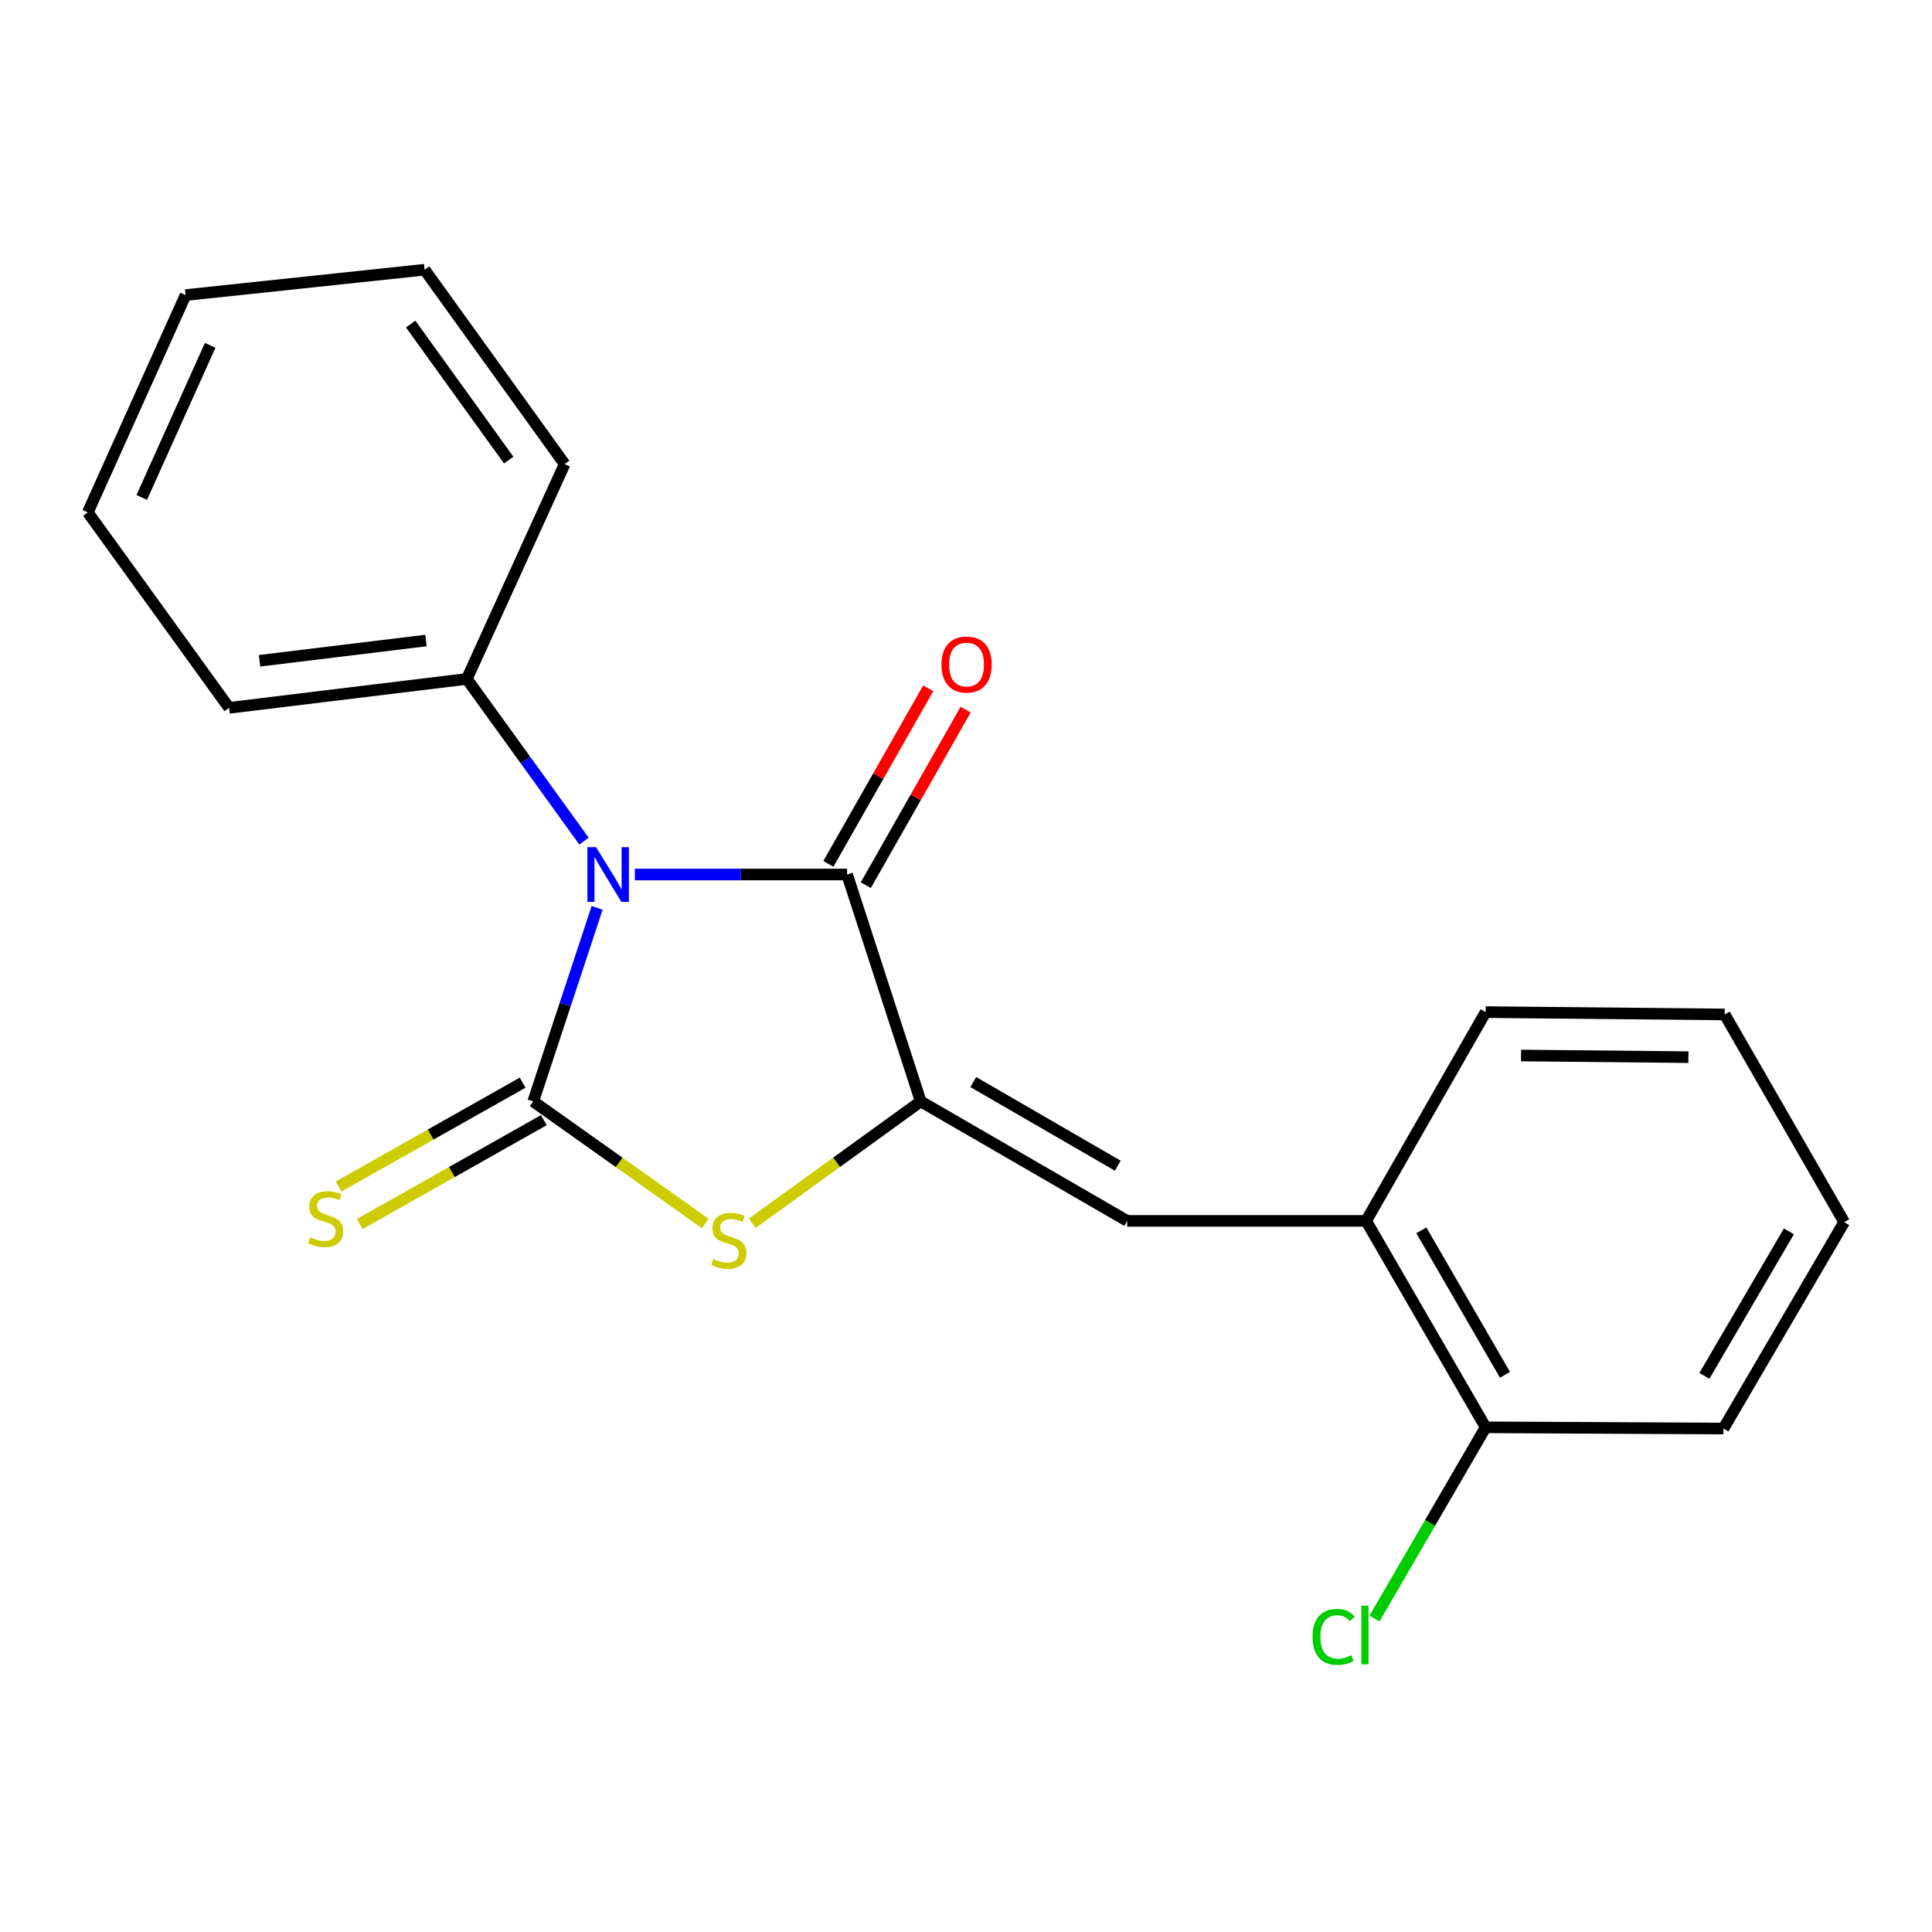 <?xml version='1.0' encoding='iso-8859-1'?>
<svg version='1.1' baseProfile='full'
              xmlns='http://www.w3.org/2000/svg'
                      xmlns:rdkit='http://www.rdkit.org/xml'
                      xmlns:xlink='http://www.w3.org/1999/xlink'
                  xml:space='preserve'
width='1000px' height='1000px' viewBox='0 0 1000 1000'>
<!-- END OF HEADER -->
<rect style='opacity:1.0;fill:#FFFFFF;stroke:none' width='1000' height='1000' x='0' y='0'> </rect>
<path class='bond-0' d='M 309.067,469.899 L 292.532,519.992' style='fill:none;fill-rule:evenodd;stroke:#0000FF;stroke-width:6px;stroke-linecap:butt;stroke-linejoin:miter;stroke-opacity:1' />
<path class='bond-0' d='M 292.532,519.992 L 275.996,570.085' style='fill:none;fill-rule:evenodd;stroke:#000000;stroke-width:6px;stroke-linecap:butt;stroke-linejoin:miter;stroke-opacity:1' />
<path class='bond-2' d='M 328.594,452.647 L 383.523,452.647' style='fill:none;fill-rule:evenodd;stroke:#0000FF;stroke-width:6px;stroke-linecap:butt;stroke-linejoin:miter;stroke-opacity:1' />
<path class='bond-2' d='M 383.523,452.647 L 438.452,452.647' style='fill:none;fill-rule:evenodd;stroke:#000000;stroke-width:6px;stroke-linecap:butt;stroke-linejoin:miter;stroke-opacity:1' />
<path class='bond-7' d='M 302.28,435.365 L 271.959,393.385' style='fill:none;fill-rule:evenodd;stroke:#0000FF;stroke-width:6px;stroke-linecap:butt;stroke-linejoin:miter;stroke-opacity:1' />
<path class='bond-7' d='M 271.959,393.385 L 241.638,351.405' style='fill:none;fill-rule:evenodd;stroke:#000000;stroke-width:6px;stroke-linecap:butt;stroke-linejoin:miter;stroke-opacity:1' />
<path class='bond-3' d='M 275.996,570.085 L 320.525,601.686' style='fill:none;fill-rule:evenodd;stroke:#000000;stroke-width:6px;stroke-linecap:butt;stroke-linejoin:miter;stroke-opacity:1' />
<path class='bond-3' d='M 320.525,601.686 L 365.055,633.288' style='fill:none;fill-rule:evenodd;stroke:#CCCC00;stroke-width:6px;stroke-linecap:butt;stroke-linejoin:miter;stroke-opacity:1' />
<path class='bond-5' d='M 270.52,560.38 L 222.885,587.258' style='fill:none;fill-rule:evenodd;stroke:#000000;stroke-width:6px;stroke-linecap:butt;stroke-linejoin:miter;stroke-opacity:1' />
<path class='bond-5' d='M 222.885,587.258 L 175.251,614.136' style='fill:none;fill-rule:evenodd;stroke:#CCCC00;stroke-width:6px;stroke-linecap:butt;stroke-linejoin:miter;stroke-opacity:1' />
<path class='bond-5' d='M 281.472,579.79 L 233.837,606.668' style='fill:none;fill-rule:evenodd;stroke:#000000;stroke-width:6px;stroke-linecap:butt;stroke-linejoin:miter;stroke-opacity:1' />
<path class='bond-5' d='M 233.837,606.668 L 186.203,633.545' style='fill:none;fill-rule:evenodd;stroke:#CCCC00;stroke-width:6px;stroke-linecap:butt;stroke-linejoin:miter;stroke-opacity:1' />
<path class='bond-1' d='M 476.574,570.085 L 438.452,452.647' style='fill:none;fill-rule:evenodd;stroke:#000000;stroke-width:6px;stroke-linecap:butt;stroke-linejoin:miter;stroke-opacity:1' />
<path class='bond-4' d='M 476.574,570.085 L 583.426,631.93' style='fill:none;fill-rule:evenodd;stroke:#000000;stroke-width:6px;stroke-linecap:butt;stroke-linejoin:miter;stroke-opacity:1' />
<path class='bond-4' d='M 503.766,560.073 L 578.562,603.364' style='fill:none;fill-rule:evenodd;stroke:#000000;stroke-width:6px;stroke-linecap:butt;stroke-linejoin:miter;stroke-opacity:1' />
<path class='bond-20' d='M 476.574,570.085 L 432.979,601.617' style='fill:none;fill-rule:evenodd;stroke:#000000;stroke-width:6px;stroke-linecap:butt;stroke-linejoin:miter;stroke-opacity:1' />
<path class='bond-20' d='M 432.979,601.617 L 389.383,633.15' style='fill:none;fill-rule:evenodd;stroke:#CCCC00;stroke-width:6px;stroke-linecap:butt;stroke-linejoin:miter;stroke-opacity:1' />
<path class='bond-8' d='M 448.139,458.156 L 473.975,412.72' style='fill:none;fill-rule:evenodd;stroke:#000000;stroke-width:6px;stroke-linecap:butt;stroke-linejoin:miter;stroke-opacity:1' />
<path class='bond-8' d='M 473.975,412.72 L 499.812,367.285' style='fill:none;fill-rule:evenodd;stroke:#FF0000;stroke-width:6px;stroke-linecap:butt;stroke-linejoin:miter;stroke-opacity:1' />
<path class='bond-8' d='M 428.765,447.139 L 454.602,401.704' style='fill:none;fill-rule:evenodd;stroke:#000000;stroke-width:6px;stroke-linecap:butt;stroke-linejoin:miter;stroke-opacity:1' />
<path class='bond-8' d='M 454.602,401.704 L 480.439,356.269' style='fill:none;fill-rule:evenodd;stroke:#FF0000;stroke-width:6px;stroke-linecap:butt;stroke-linejoin:miter;stroke-opacity:1' />
<path class='bond-6' d='M 583.426,631.93 L 707.116,631.93' style='fill:none;fill-rule:evenodd;stroke:#000000;stroke-width:6px;stroke-linecap:butt;stroke-linejoin:miter;stroke-opacity:1' />
<path class='bond-9' d='M 707.116,631.93 L 768.961,738.781' style='fill:none;fill-rule:evenodd;stroke:#000000;stroke-width:6px;stroke-linecap:butt;stroke-linejoin:miter;stroke-opacity:1' />
<path class='bond-9' d='M 735.681,636.793 L 778.973,711.589' style='fill:none;fill-rule:evenodd;stroke:#000000;stroke-width:6px;stroke-linecap:butt;stroke-linejoin:miter;stroke-opacity:1' />
<path class='bond-11' d='M 707.116,631.93 L 768.961,523.865' style='fill:none;fill-rule:evenodd;stroke:#000000;stroke-width:6px;stroke-linecap:butt;stroke-linejoin:miter;stroke-opacity:1' />
<path class='bond-12' d='M 241.638,351.405 L 118.579,366.386' style='fill:none;fill-rule:evenodd;stroke:#000000;stroke-width:6px;stroke-linecap:butt;stroke-linejoin:miter;stroke-opacity:1' />
<path class='bond-12' d='M 220.485,331.529 L 134.344,342.016' style='fill:none;fill-rule:evenodd;stroke:#000000;stroke-width:6px;stroke-linecap:butt;stroke-linejoin:miter;stroke-opacity:1' />
<path class='bond-13' d='M 241.638,351.405 L 292.253,240.208' style='fill:none;fill-rule:evenodd;stroke:#000000;stroke-width:6px;stroke-linecap:butt;stroke-linejoin:miter;stroke-opacity:1' />
<path class='bond-10' d='M 768.961,738.781 L 740.197,788.266' style='fill:none;fill-rule:evenodd;stroke:#000000;stroke-width:6px;stroke-linecap:butt;stroke-linejoin:miter;stroke-opacity:1' />
<path class='bond-10' d='M 740.197,788.266 L 711.432,837.752' style='fill:none;fill-rule:evenodd;stroke:#00CC00;stroke-width:6px;stroke-linecap:butt;stroke-linejoin:miter;stroke-opacity:1' />
<path class='bond-14' d='M 768.961,738.781 L 892.057,739.413' style='fill:none;fill-rule:evenodd;stroke:#000000;stroke-width:6px;stroke-linecap:butt;stroke-linejoin:miter;stroke-opacity:1' />
<path class='bond-15' d='M 768.961,523.865 L 892.7,525.078' style='fill:none;fill-rule:evenodd;stroke:#000000;stroke-width:6px;stroke-linecap:butt;stroke-linejoin:miter;stroke-opacity:1' />
<path class='bond-15' d='M 787.303,546.332 L 873.921,547.182' style='fill:none;fill-rule:evenodd;stroke:#000000;stroke-width:6px;stroke-linecap:butt;stroke-linejoin:miter;stroke-opacity:1' />
<path class='bond-18' d='M 118.579,366.386 L 45.455,265.206' style='fill:none;fill-rule:evenodd;stroke:#000000;stroke-width:6px;stroke-linecap:butt;stroke-linejoin:miter;stroke-opacity:1' />
<path class='bond-16' d='M 292.253,240.208 L 219.772,139.609' style='fill:none;fill-rule:evenodd;stroke:#000000;stroke-width:6px;stroke-linecap:butt;stroke-linejoin:miter;stroke-opacity:1' />
<path class='bond-16' d='M 263.299,238.146 L 212.562,167.727' style='fill:none;fill-rule:evenodd;stroke:#000000;stroke-width:6px;stroke-linecap:butt;stroke-linejoin:miter;stroke-opacity:1' />
<path class='bond-22' d='M 892.057,739.413 L 954.545,632.574' style='fill:none;fill-rule:evenodd;stroke:#000000;stroke-width:6px;stroke-linecap:butt;stroke-linejoin:miter;stroke-opacity:1' />
<path class='bond-22' d='M 882.192,712.135 L 925.935,637.348' style='fill:none;fill-rule:evenodd;stroke:#000000;stroke-width:6px;stroke-linecap:butt;stroke-linejoin:miter;stroke-opacity:1' />
<path class='bond-17' d='M 892.7,525.078 L 954.545,632.574' style='fill:none;fill-rule:evenodd;stroke:#000000;stroke-width:6px;stroke-linecap:butt;stroke-linejoin:miter;stroke-opacity:1' />
<path class='bond-19' d='M 219.772,139.609 L 96.057,152.733' style='fill:none;fill-rule:evenodd;stroke:#000000;stroke-width:6px;stroke-linecap:butt;stroke-linejoin:miter;stroke-opacity:1' />
<path class='bond-21' d='M 45.455,265.206 L 96.057,152.733' style='fill:none;fill-rule:evenodd;stroke:#000000;stroke-width:6px;stroke-linecap:butt;stroke-linejoin:miter;stroke-opacity:1' />
<path class='bond-21' d='M 73.369,257.479 L 108.791,178.748' style='fill:none;fill-rule:evenodd;stroke:#000000;stroke-width:6px;stroke-linecap:butt;stroke-linejoin:miter;stroke-opacity:1' />
<path  class='atom-0' d='M 308.502 438.487
L 317.782 453.487
Q 318.702 454.967, 320.182 457.647
Q 321.662 460.327, 321.742 460.487
L 321.742 438.487
L 325.502 438.487
L 325.502 466.807
L 321.622 466.807
L 311.662 450.407
Q 310.502 448.487, 309.262 446.287
Q 308.062 444.087, 307.702 443.407
L 307.702 466.807
L 304.022 466.807
L 304.022 438.487
L 308.502 438.487
' fill='#0000FF'/>
<path  class='atom-4' d='M 369.239 651.654
Q 369.559 651.774, 370.879 652.334
Q 372.199 652.894, 373.639 653.254
Q 375.119 653.574, 376.559 653.574
Q 379.239 653.574, 380.799 652.294
Q 382.359 650.974, 382.359 648.694
Q 382.359 647.134, 381.559 646.174
Q 380.799 645.214, 379.599 644.694
Q 378.399 644.174, 376.399 643.574
Q 373.879 642.814, 372.359 642.094
Q 370.879 641.374, 369.799 639.854
Q 368.759 638.334, 368.759 635.774
Q 368.759 632.214, 371.159 630.014
Q 373.599 627.814, 378.399 627.814
Q 381.679 627.814, 385.399 629.374
L 384.479 632.454
Q 381.079 631.054, 378.519 631.054
Q 375.759 631.054, 374.239 632.214
Q 372.719 633.334, 372.759 635.294
Q 372.759 636.814, 373.519 637.734
Q 374.319 638.654, 375.439 639.174
Q 376.599 639.694, 378.519 640.294
Q 381.079 641.094, 382.599 641.894
Q 384.119 642.694, 385.199 644.334
Q 386.319 645.934, 386.319 648.694
Q 386.319 652.614, 383.679 654.734
Q 381.079 656.814, 376.719 656.814
Q 374.199 656.814, 372.279 656.254
Q 370.399 655.734, 368.159 654.814
L 369.239 651.654
' fill='#CCCC00'/>
<path  class='atom-6' d='M 160.563 640.424
Q 160.883 640.544, 162.203 641.104
Q 163.523 641.664, 164.963 642.024
Q 166.443 642.344, 167.883 642.344
Q 170.563 642.344, 172.123 641.064
Q 173.683 639.744, 173.683 637.464
Q 173.683 635.904, 172.883 634.944
Q 172.123 633.984, 170.923 633.464
Q 169.723 632.944, 167.723 632.344
Q 165.203 631.584, 163.683 630.864
Q 162.203 630.144, 161.123 628.624
Q 160.083 627.104, 160.083 624.544
Q 160.083 620.984, 162.483 618.784
Q 164.923 616.584, 169.723 616.584
Q 173.003 616.584, 176.723 618.144
L 175.803 621.224
Q 172.403 619.824, 169.843 619.824
Q 167.083 619.824, 165.563 620.984
Q 164.043 622.104, 164.083 624.064
Q 164.083 625.584, 164.843 626.504
Q 165.643 627.424, 166.763 627.944
Q 167.923 628.464, 169.843 629.064
Q 172.403 629.864, 173.923 630.664
Q 175.443 631.464, 176.523 633.104
Q 177.643 634.704, 177.643 637.464
Q 177.643 641.384, 175.003 643.504
Q 172.403 645.584, 168.043 645.584
Q 165.523 645.584, 163.603 645.024
Q 161.723 644.504, 159.483 643.584
L 160.563 640.424
' fill='#CCCC00'/>
<path  class='atom-9' d='M 487.297 343.969
Q 487.297 337.169, 490.657 333.369
Q 494.017 329.569, 500.297 329.569
Q 506.577 329.569, 509.937 333.369
Q 513.297 337.169, 513.297 343.969
Q 513.297 350.849, 509.897 354.769
Q 506.497 358.649, 500.297 358.649
Q 494.057 358.649, 490.657 354.769
Q 487.297 350.889, 487.297 343.969
M 500.297 355.449
Q 504.617 355.449, 506.937 352.569
Q 509.297 349.649, 509.297 343.969
Q 509.297 338.409, 506.937 335.609
Q 504.617 332.769, 500.297 332.769
Q 495.977 332.769, 493.617 335.569
Q 491.297 338.369, 491.297 343.969
Q 491.297 349.689, 493.617 352.569
Q 495.977 355.449, 500.297 355.449
' fill='#FF0000'/>
<path  class='atom-11' d='M 679.364 847.244
Q 679.364 840.204, 682.644 836.524
Q 685.964 832.804, 692.244 832.804
Q 698.084 832.804, 701.204 836.924
L 698.564 839.084
Q 696.284 836.084, 692.244 836.084
Q 687.964 836.084, 685.684 838.964
Q 683.444 841.804, 683.444 847.244
Q 683.444 852.844, 685.764 855.724
Q 688.124 858.604, 692.684 858.604
Q 695.804 858.604, 699.444 856.724
L 700.564 859.724
Q 699.084 860.684, 696.844 861.244
Q 694.604 861.804, 692.124 861.804
Q 685.964 861.804, 682.644 858.044
Q 679.364 854.284, 679.364 847.244
' fill='#00CC00'/>
<path  class='atom-11' d='M 704.644 831.084
L 708.324 831.084
L 708.324 861.444
L 704.644 861.444
L 704.644 831.084
' fill='#00CC00'/>
</svg>
